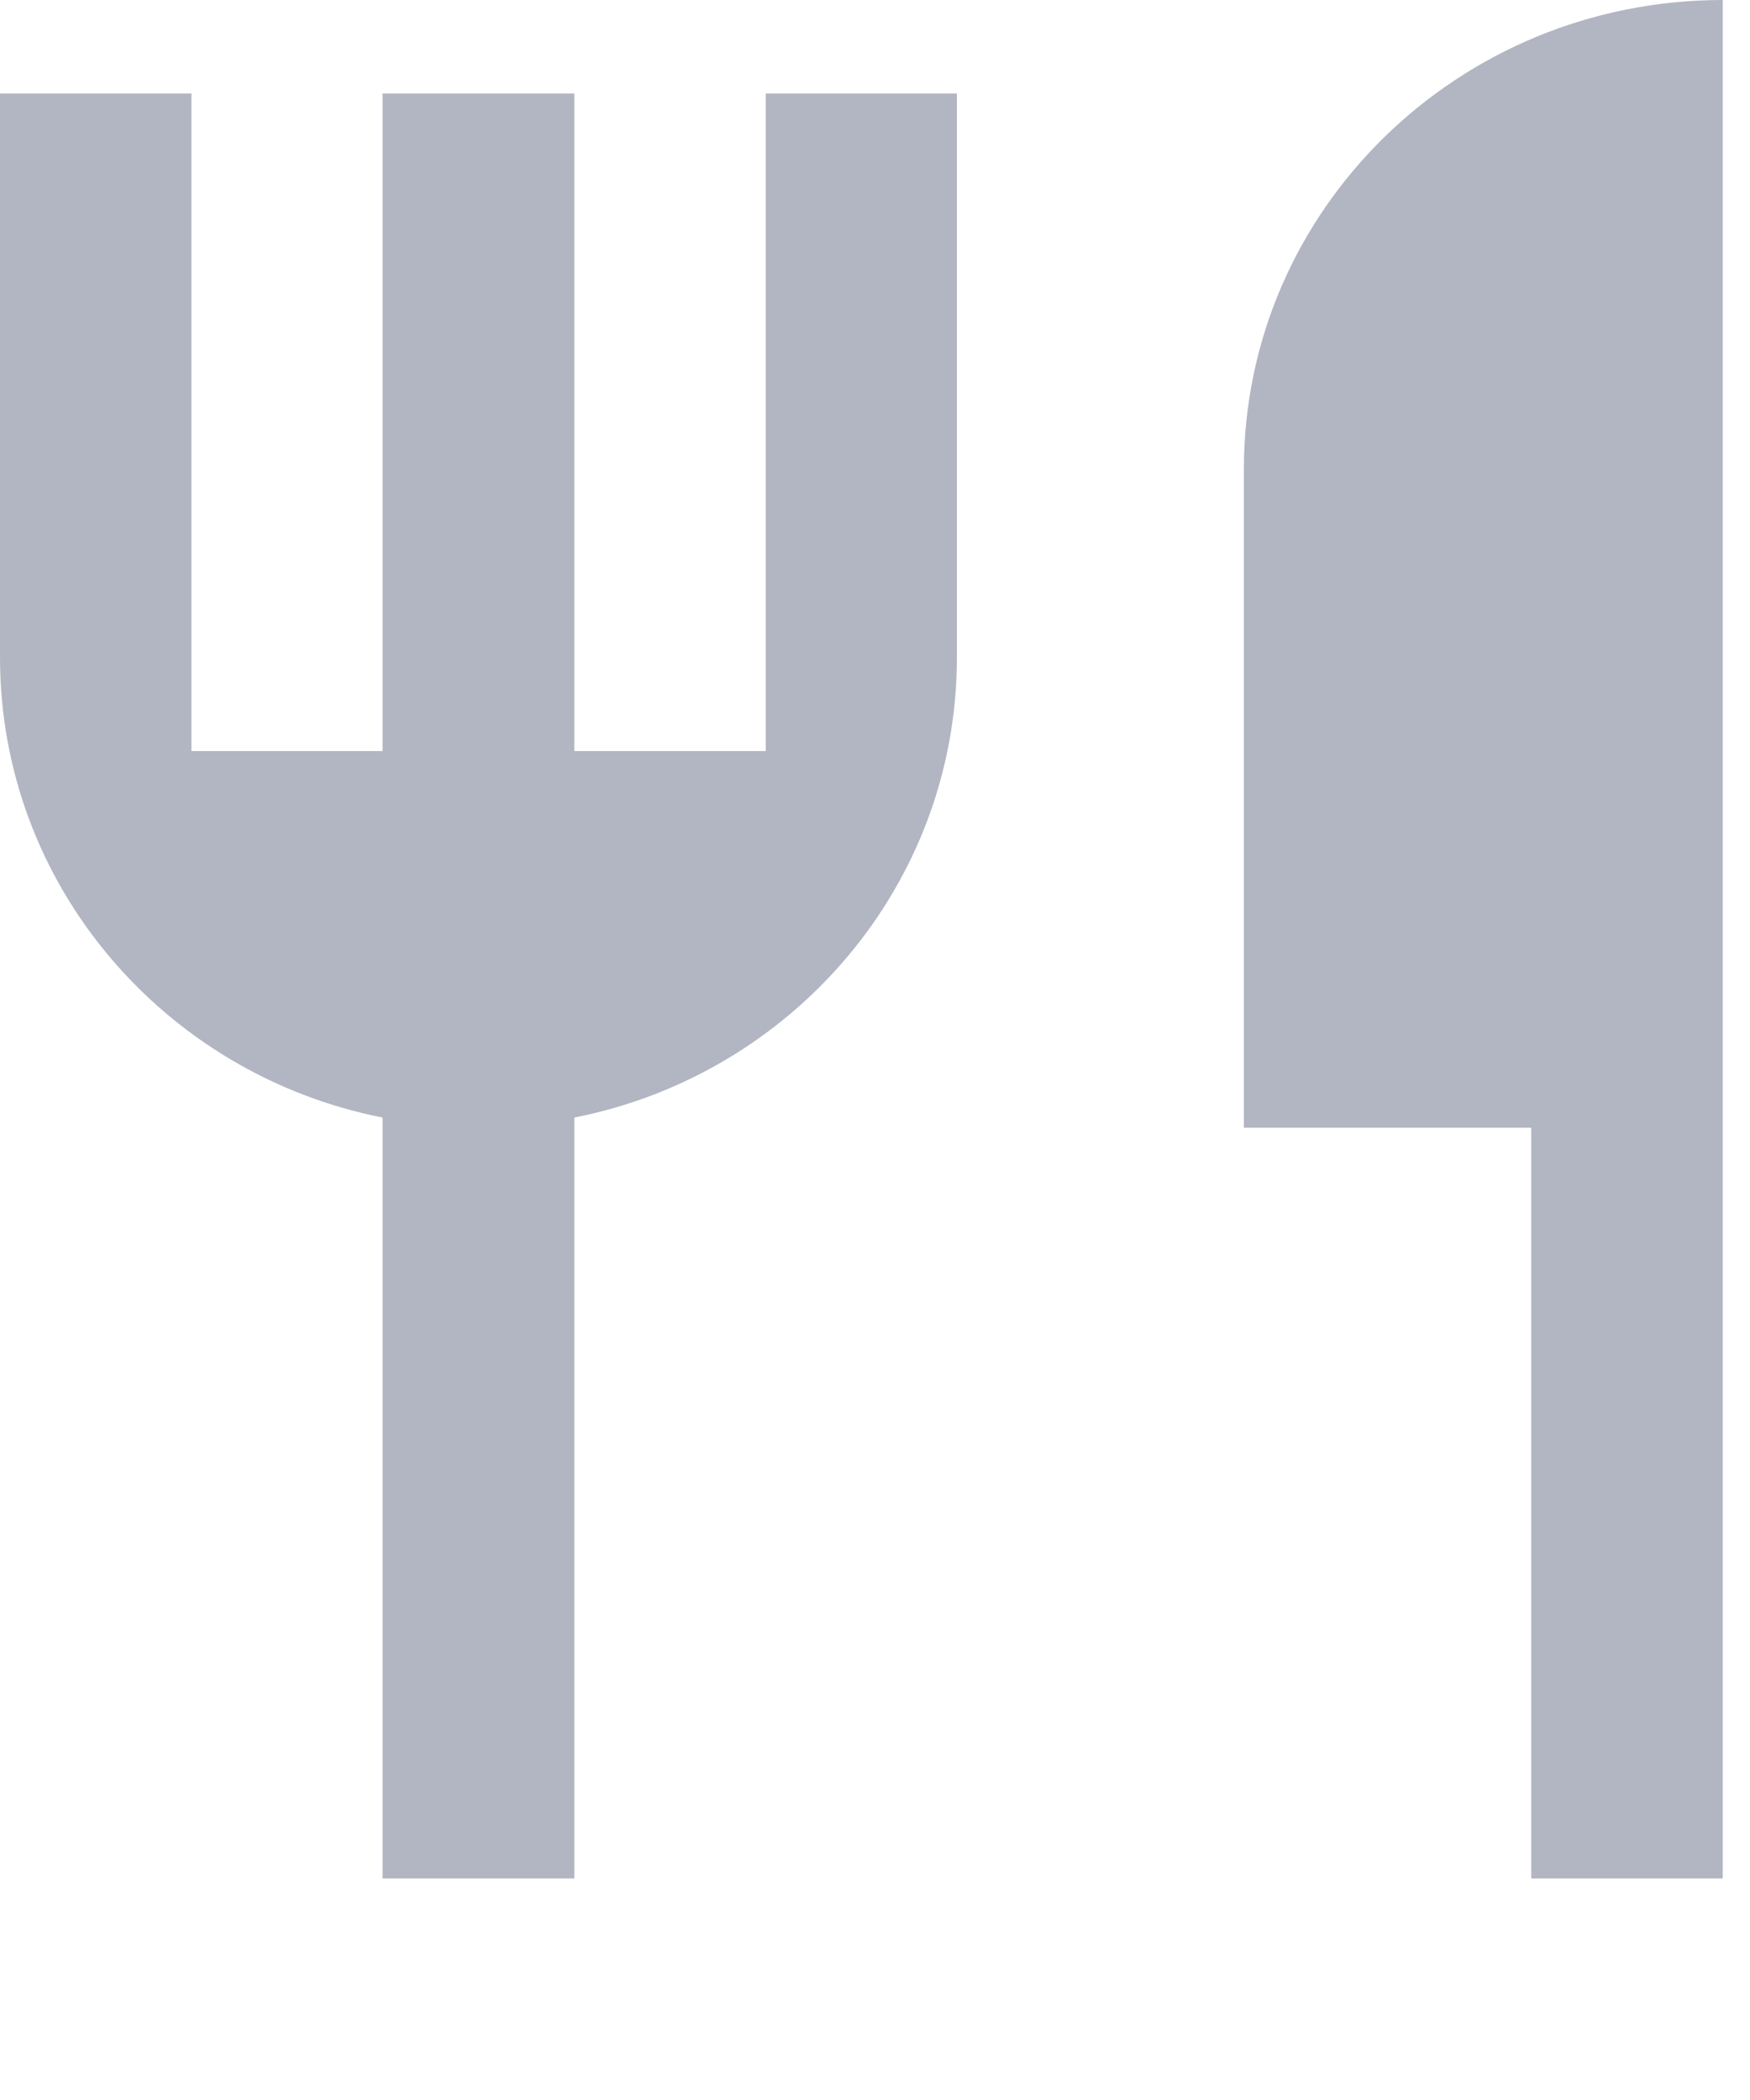 <?xml version="1.0" encoding="utf-8"?>
<svg xmlns="http://www.w3.org/2000/svg" fill="none" height="100%" overflow="visible" preserveAspectRatio="none" style="display: block;" viewBox="0 0 5 6" width="100%">
<path d="M0.547 2.146H1.093V0.267H1.641V2.146H2.188V0.267H2.734V1.878C2.734 2.529 2.264 3.07 1.641 3.193V5.367H1.093V3.193C0.47 3.07 0 2.529 0 1.878V0.267H0.547V2.146ZM4.922 5.367H4.375V3.222H3.554V1.34C3.554 0.599 4.167 0 4.922 0V5.367Z" fill="#B2B5C2" id="Vector"/>
</svg>